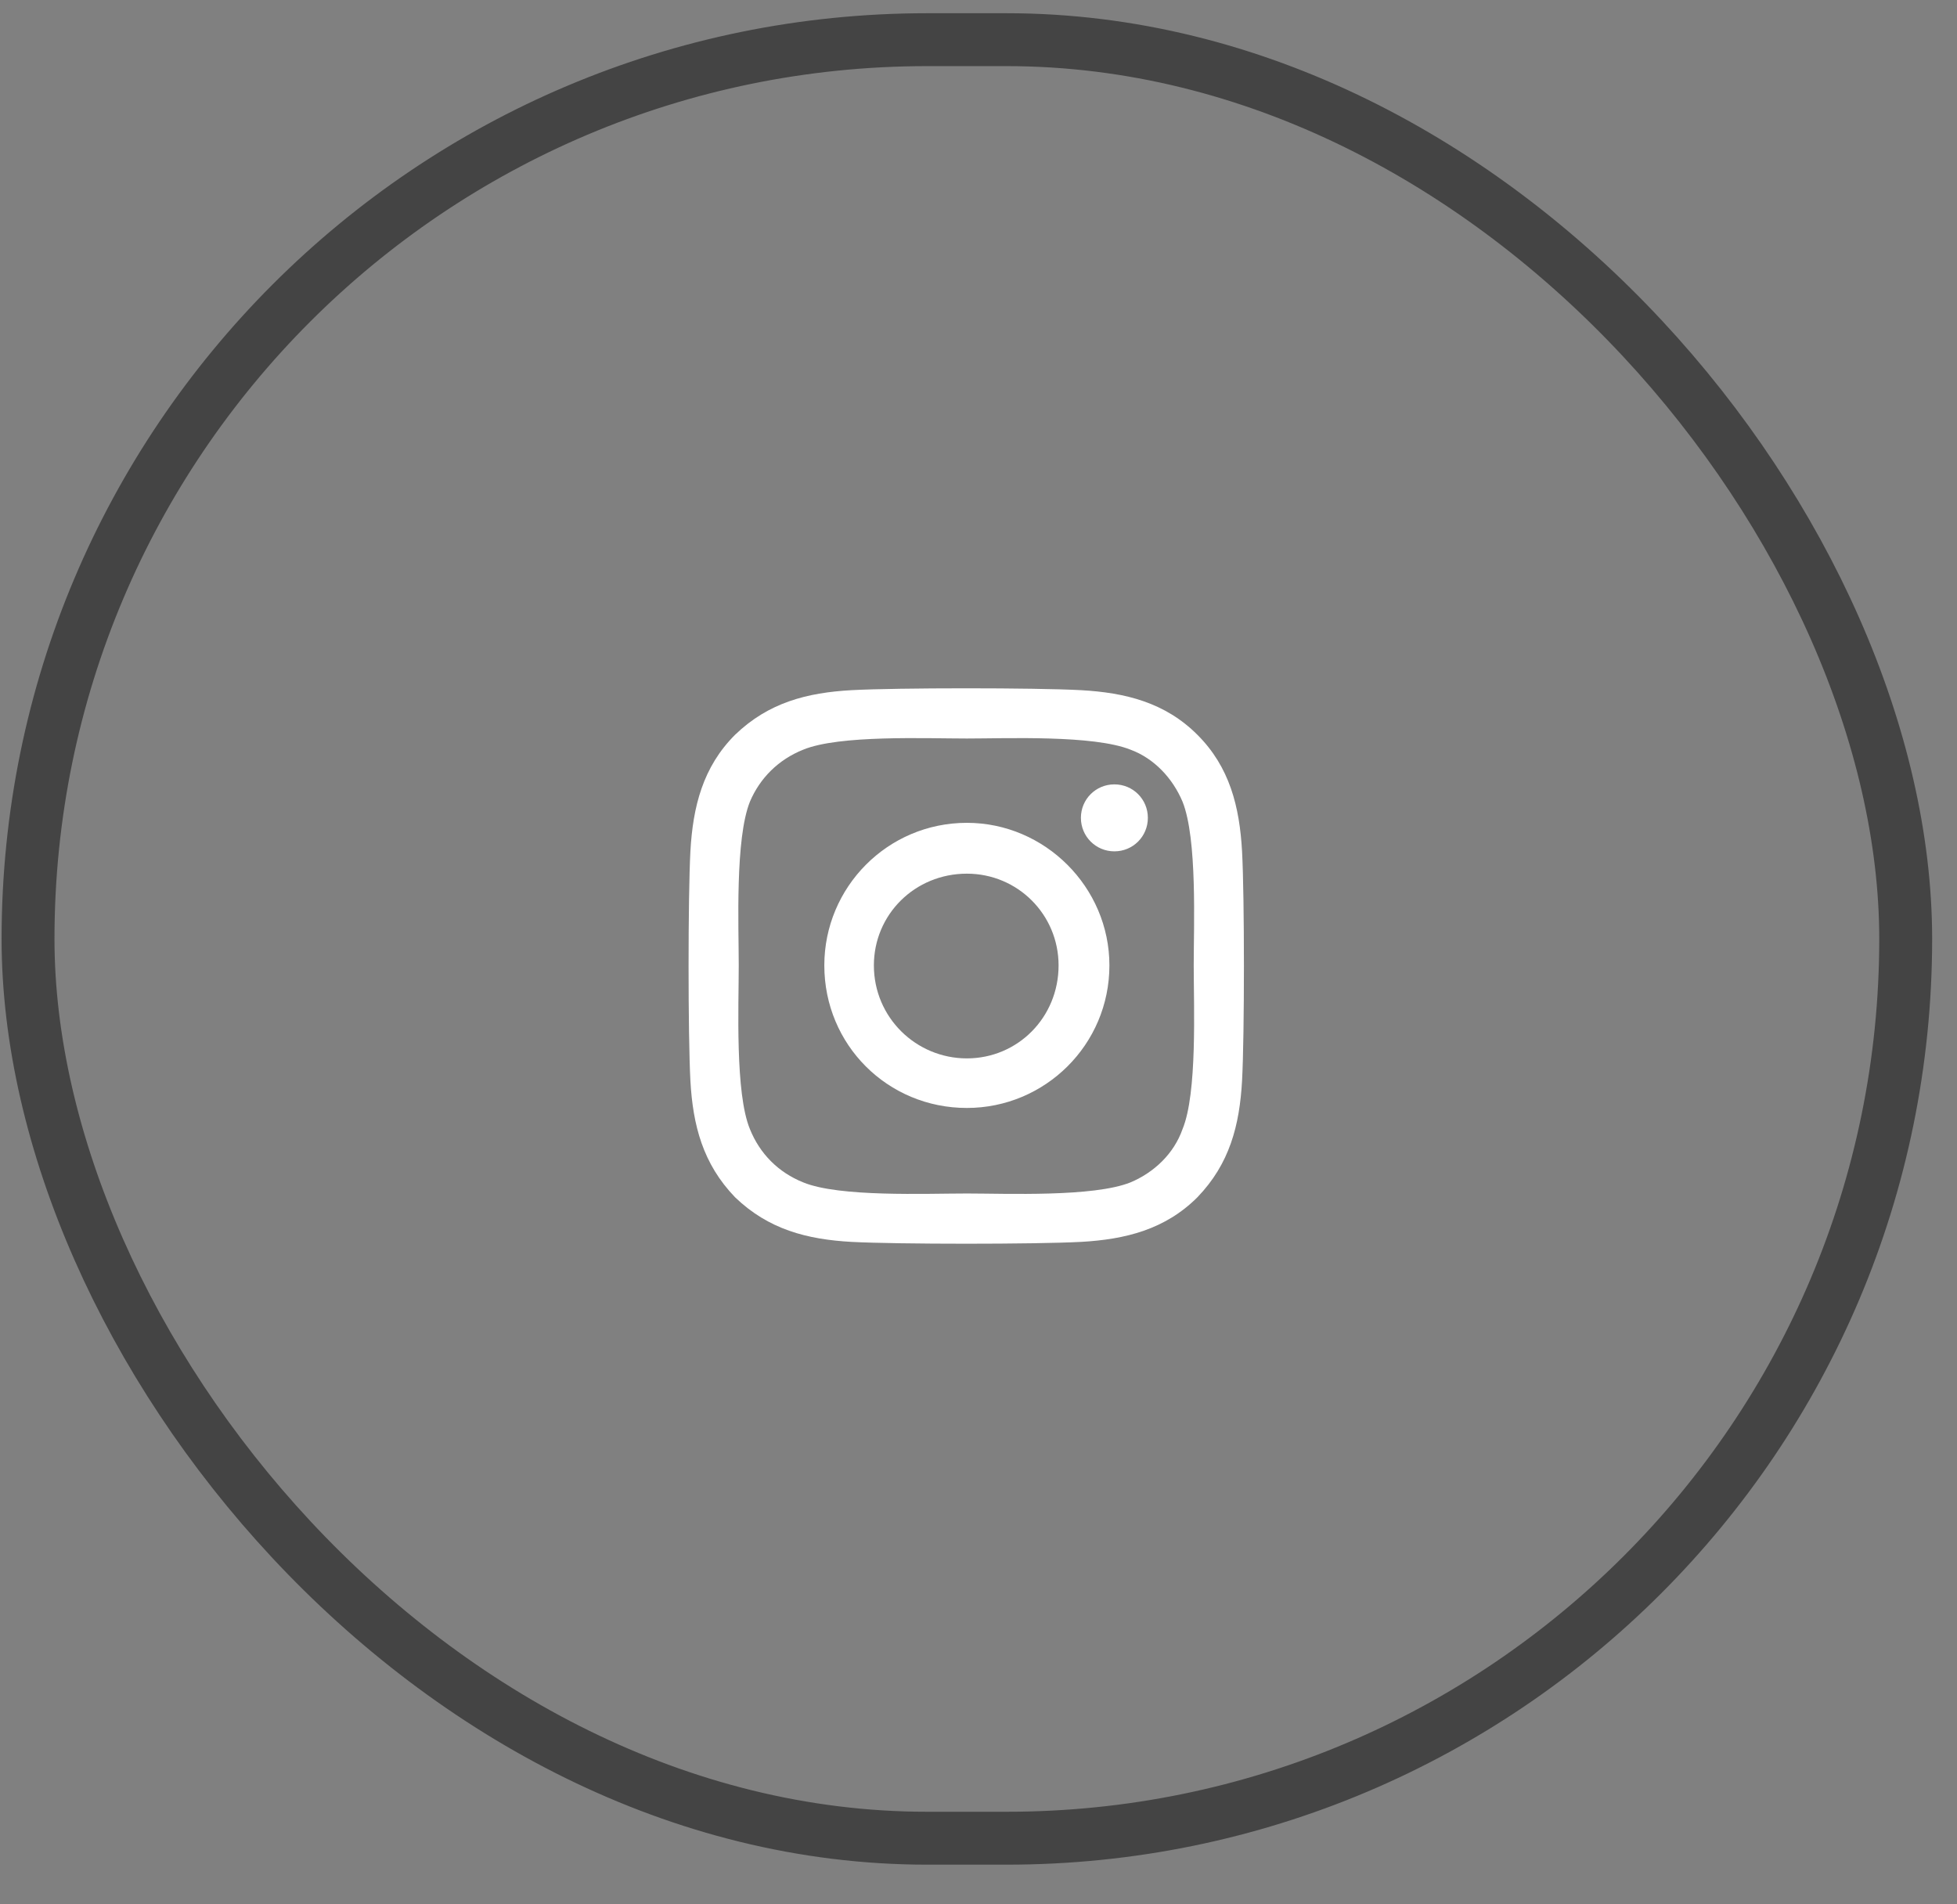 <svg width="37" height="36" viewBox="0 0 37 36" fill="none" xmlns="http://www.w3.org/2000/svg">
<rect x="0" y="0" width="37" height="36" fill="#808080" stroke="none"/>
<rect x="0.53" y="0.75" width="35.5" height="34" rx="17" stroke="#444444"/>
<path d="M18.28 15.555C19.757 15.555 20.975 16.773 20.975 18.25C20.975 19.75 19.757 20.945 18.28 20.945C16.78 20.945 15.585 19.75 15.585 18.25C15.585 16.773 16.78 15.555 18.28 15.555ZM18.28 20.008C19.241 20.008 20.014 19.234 20.014 18.25C20.014 17.289 19.241 16.516 18.28 16.516C17.296 16.516 16.522 17.289 16.522 18.25C16.522 19.234 17.319 20.008 18.28 20.008ZM21.702 15.461C21.702 15.812 21.421 16.094 21.069 16.094C20.718 16.094 20.436 15.812 20.436 15.461C20.436 15.109 20.718 14.828 21.069 14.828C21.421 14.828 21.702 15.109 21.702 15.461ZM23.483 16.094C23.53 16.961 23.53 19.562 23.483 20.43C23.436 21.273 23.249 22 22.639 22.633C22.03 23.242 21.28 23.43 20.436 23.477C19.569 23.523 16.968 23.523 16.1 23.477C15.257 23.43 14.53 23.242 13.897 22.633C13.288 22 13.1 21.273 13.053 20.43C13.007 19.562 13.007 16.961 13.053 16.094C13.1 15.25 13.288 14.5 13.897 13.891C14.53 13.281 15.257 13.094 16.1 13.047C16.968 13 19.569 13 20.436 13.047C21.28 13.094 22.03 13.281 22.639 13.891C23.249 14.5 23.436 15.25 23.483 16.094ZM22.358 21.344C22.639 20.664 22.569 19.023 22.569 18.25C22.569 17.5 22.639 15.859 22.358 15.156C22.171 14.711 21.819 14.336 21.374 14.172C20.671 13.891 19.03 13.961 18.28 13.961C17.507 13.961 15.866 13.891 15.186 14.172C14.717 14.359 14.366 14.711 14.178 15.156C13.897 15.859 13.967 17.5 13.967 18.25C13.967 19.023 13.897 20.664 14.178 21.344C14.366 21.812 14.717 22.164 15.186 22.352C15.866 22.633 17.507 22.562 18.28 22.562C19.03 22.562 20.671 22.633 21.374 22.352C21.819 22.164 22.194 21.812 22.358 21.344Z" fill="white"/>
</svg>
